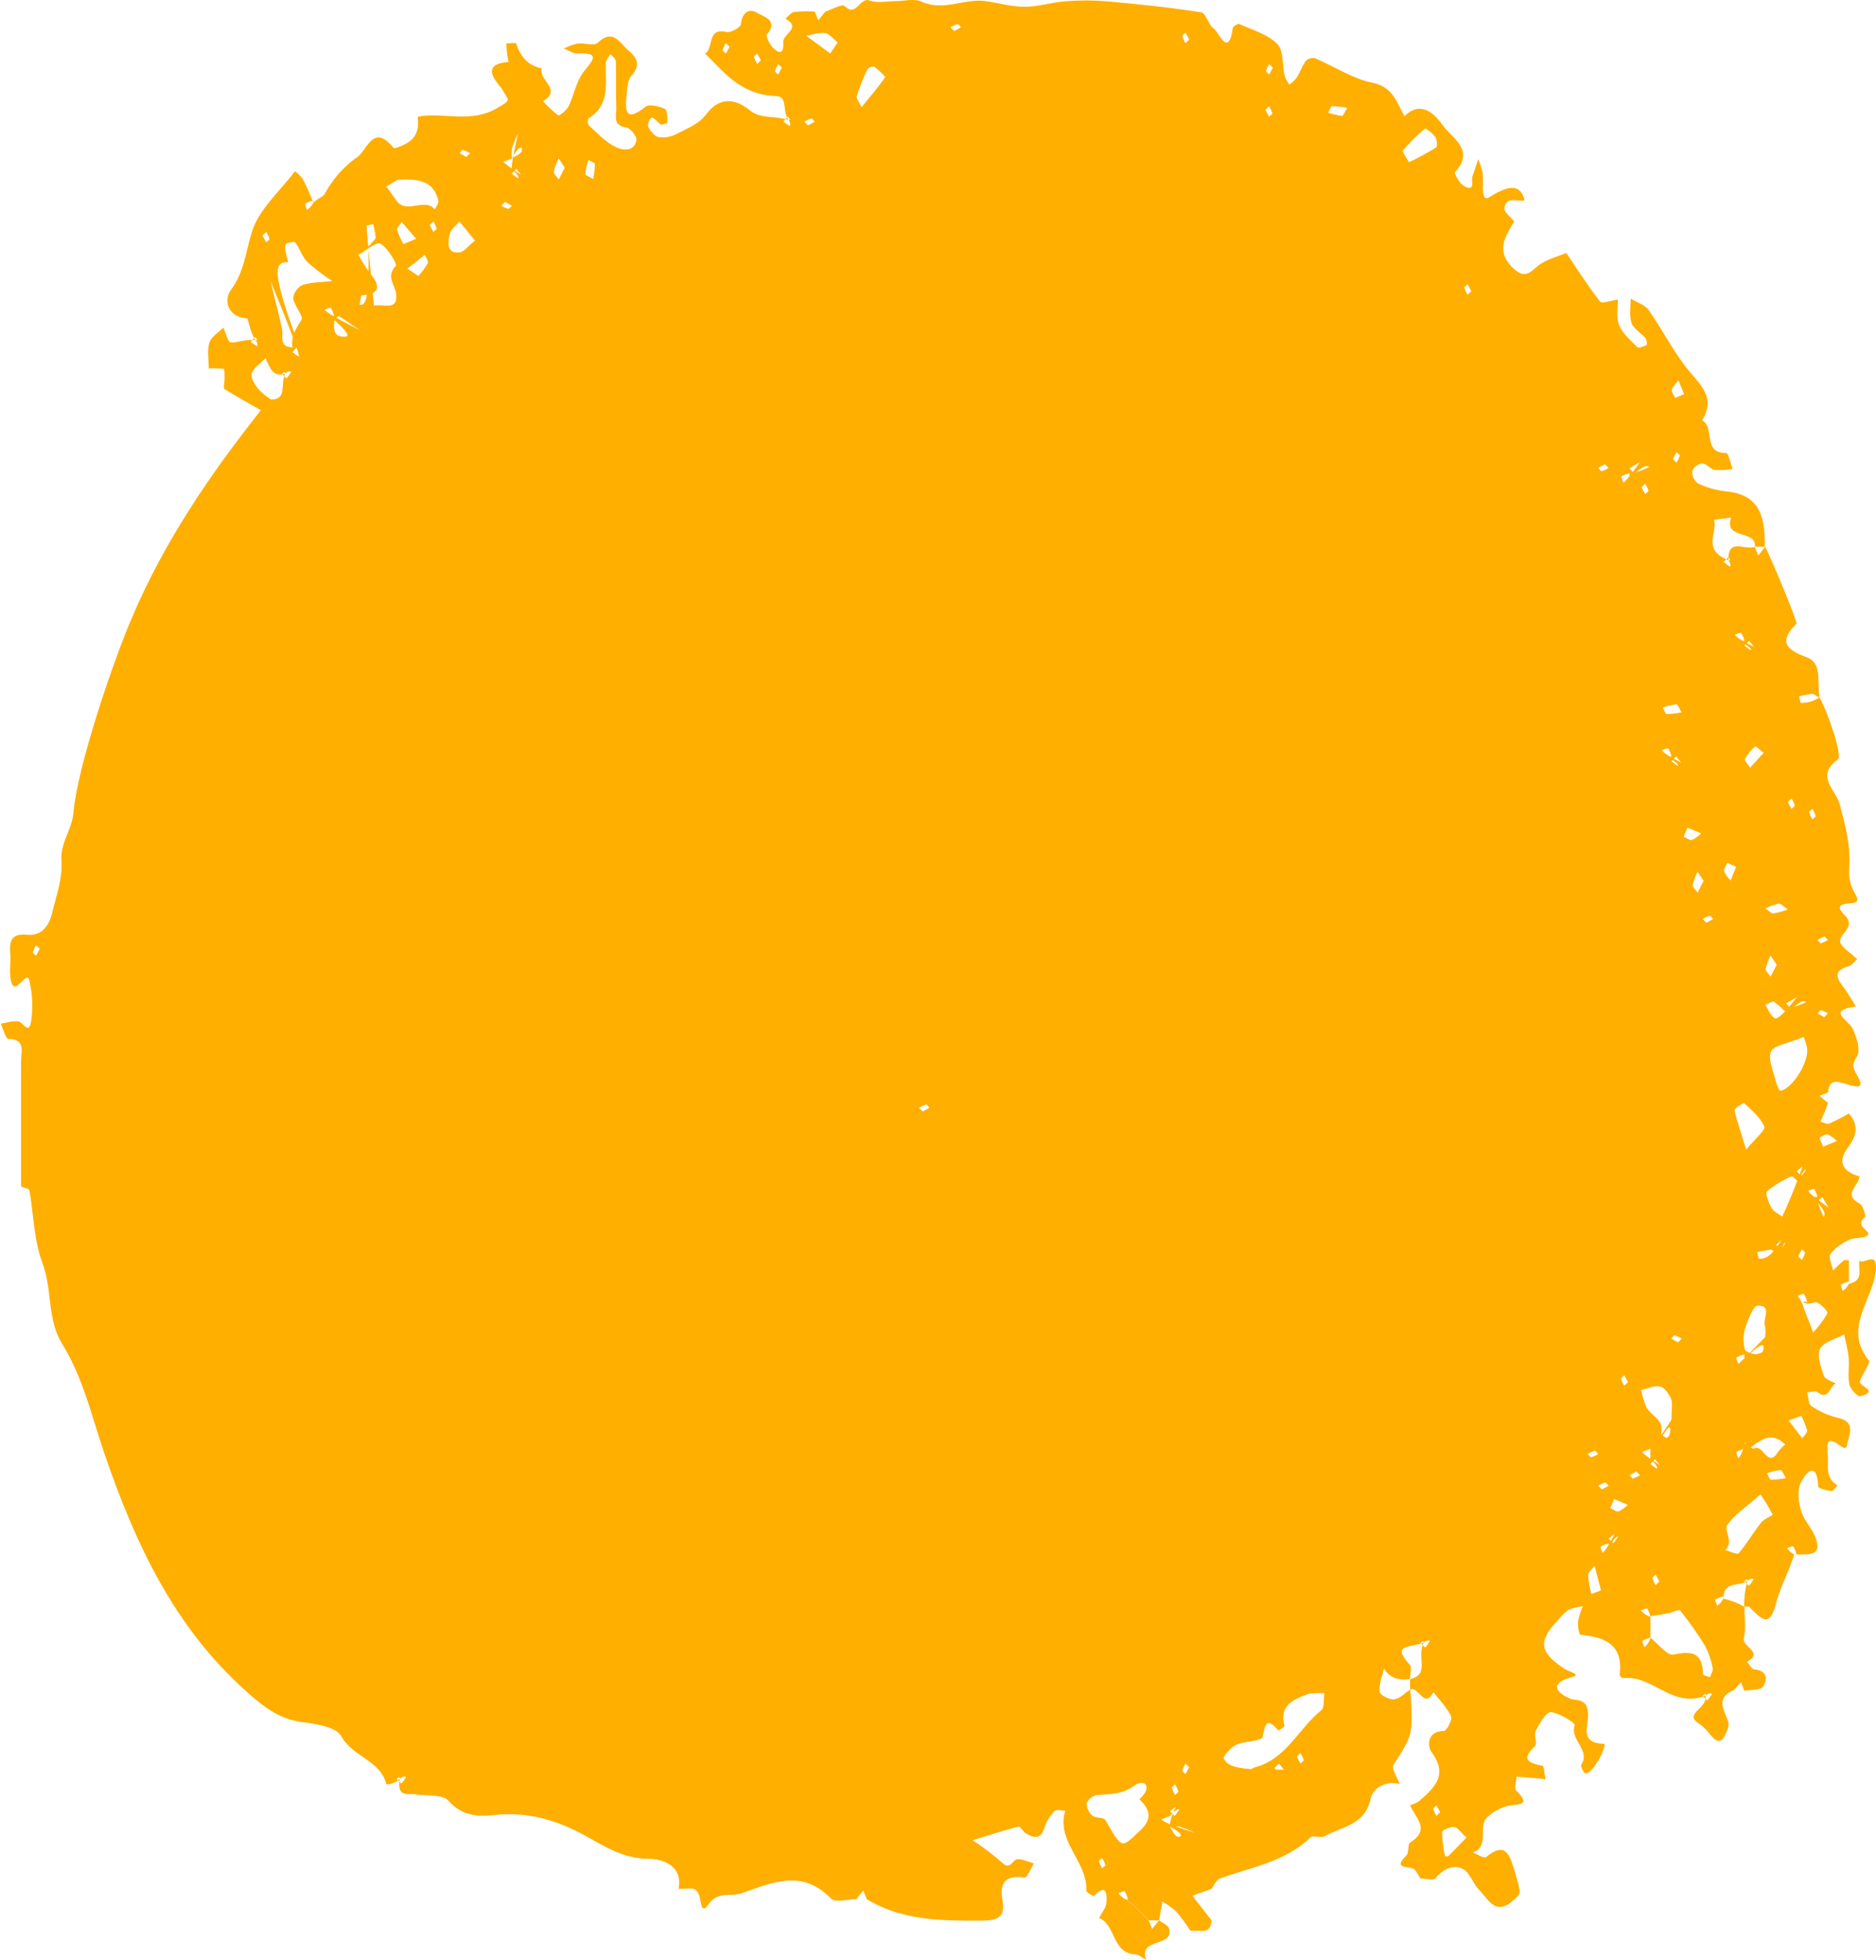 <svg width="90" height="94" viewBox="0 0 90 94" fill="none" xmlns="http://www.w3.org/2000/svg">
<g clip-path="url(#clip0)">
<path d="M37.81 5.733C37.509 5.23 37.81 4.623 37.205 4.603C36.08 4.569 35.262 4.033 34.527 3.271L33.825 2.571C34.257 2.328 33.887 1.308 34.854 1.535C35.056 1.584 35.535 1.31 35.547 1.156C35.597 0.572 35.969 0.383 36.33 0.621C36.556 0.771 37.398 0.959 36.789 1.655C36.724 1.73 36.938 2.162 37.116 2.324C37.582 2.748 37.59 2.283 37.576 2.008C37.556 1.626 38.481 1.334 37.677 0.896C37.818 0.783 37.948 0.596 38.103 0.572C38.431 0.541 38.761 0.536 39.09 0.556C39.147 0.696 39.201 0.833 39.256 0.973L39.593 0.556C39.91 0.456 40.401 0.176 40.518 0.288C41.093 0.858 41.233 -0.158 41.729 0.026C42.095 0.162 42.551 0.053 42.967 0.053C43.383 0.053 43.859 -0.081 44.203 0.077C45.258 0.564 46.266 -0.093 47.29 0.055C47.916 0.144 48.539 0.326 49.163 0.326C49.787 0.326 50.447 0.112 51.102 0.063C51.765 0.009 52.432 0.009 53.096 0.063C54.608 0.199 56.125 0.355 57.623 0.59C57.861 0.629 57.974 1.209 58.245 1.385C58.467 1.531 58.937 2.821 59.143 1.342C59.155 1.261 59.39 1.121 59.456 1.152C60.086 1.44 60.819 1.641 61.273 2.105C61.59 2.421 61.512 3.119 61.633 3.65C61.689 3.795 61.764 3.931 61.857 4.056C61.986 3.966 62.102 3.859 62.202 3.737C62.366 3.476 62.462 3.17 62.642 2.926C62.699 2.869 62.769 2.826 62.846 2.803C62.924 2.779 63.005 2.776 63.084 2.792C64.005 3.18 64.877 3.772 65.832 3.966C66.842 4.169 67.003 4.911 67.379 5.574C68.225 4.731 68.909 5.585 69.23 6.027C69.634 6.595 70.799 7.211 69.798 8.257C69.753 8.302 70.02 8.805 70.234 8.92C70.801 9.229 70.571 8.675 70.638 8.462C70.737 8.188 70.823 7.911 70.916 7.633C71.007 7.846 71.078 8.066 71.13 8.292C71.148 8.541 71.151 8.792 71.14 9.042C71.173 9.798 71.397 9.448 71.811 9.245C72.225 9.042 72.925 8.699 73.143 9.612C72.788 9.679 72.251 9.383 72.172 9.991C72.148 10.176 72.475 10.397 72.642 10.618C72.527 10.82 72.4 11.023 72.297 11.226C71.964 11.895 72.095 12.443 72.675 12.934C73.254 13.424 73.496 12.934 73.886 12.672C74.276 12.41 74.722 12.307 75.144 12.133C75.675 12.917 76.178 13.722 76.759 14.46C76.854 14.58 77.32 14.404 77.615 14.365C77.625 14.771 77.526 15.239 77.676 15.594C77.847 16 78.225 16.324 78.55 16.648C78.611 16.709 78.855 16.62 78.988 16.549C79.025 16.529 79.008 16.292 78.944 16.217C78.728 15.961 78.37 15.774 78.272 15.491C78.15 15.136 78.233 14.712 78.227 14.319C78.522 14.499 78.909 14.613 79.093 14.872C79.727 15.766 80.224 16.764 80.896 17.624C81.502 18.401 82.364 19.019 81.655 20.161C82.295 20.479 81.655 21.755 82.822 21.726C82.915 21.726 83.024 22.221 83.119 22.487C82.839 22.538 82.554 22.556 82.269 22.539C82.055 22.503 81.865 22.227 81.663 22.223C81.559 22.237 81.46 22.278 81.376 22.342C81.292 22.406 81.226 22.491 81.185 22.588C81.176 22.701 81.196 22.814 81.242 22.917C81.287 23.021 81.358 23.111 81.447 23.18C81.868 23.381 82.319 23.511 82.782 23.563C84.484 23.705 84.68 24.877 84.664 26.22H84.193C84.266 25.38 82.681 25.905 83.05 24.821L82.225 24.926C82.427 25.51 81.619 26.362 82.919 26.869C83.071 26.917 82.992 26.82 82.919 26.723L82.695 26.948C82.785 27.03 82.88 27.106 82.982 27.173C83.002 27.173 83.083 27.076 82.911 26.871C82.911 25.756 83.691 26.413 84.185 26.222L84.349 26.64L84.686 26.222C84.888 26.579 86.257 29.837 86.18 29.913C85.316 30.776 85.679 31.151 86.667 31.518C87.442 31.808 87.159 32.634 87.29 33.445C87.127 33.404 87.04 33.275 86.959 33.277C86.741 33.299 86.524 33.338 86.311 33.394C86.34 33.504 86.37 33.711 86.396 33.711C86.714 33.715 87.026 33.623 87.29 33.445C87.646 34.053 88.419 36.247 88.169 36.424C87.06 37.209 88.092 37.92 88.251 38.537C88.54 39.648 88.797 40.538 88.714 41.688C88.687 42.084 88.778 42.478 88.974 42.822C89.299 43.349 88.944 43.288 88.643 43.327C88.094 43.398 88.219 43.606 88.506 43.898C89.041 44.444 88.304 44.732 88.274 45.115C88.256 45.389 88.801 45.701 89.096 45.997C88.962 46.115 88.845 46.297 88.692 46.338C87.9 46.551 88.132 46.946 88.472 47.386C88.674 47.666 88.851 47.974 89.039 48.27C87.597 48.457 88.675 48.897 88.888 49.345C89.077 49.751 89.267 50.369 89.089 50.661C88.825 51.083 88.888 51.197 89.112 51.6C89.41 52.125 89.267 52.209 88.554 51.983C88.132 51.846 87.747 51.746 87.7 52.389L87.284 52.555L87.7 52.892C87.652 53.026 87.603 53.162 87.551 53.297C87.482 53.464 87.41 53.626 87.339 53.79C87.478 53.827 87.644 53.932 87.743 53.889C88.069 53.743 88.388 53.579 88.698 53.399C89.168 53.92 89.089 54.445 88.698 54.962C88.132 55.705 88.359 56.167 89.201 56.418C89.215 56.846 88.355 57.266 89.215 57.72C89.378 57.807 89.528 58.328 89.471 58.367C88.916 58.801 89.794 59.036 89.606 59.229C89.418 59.422 89.001 59.322 88.74 59.45C88.385 59.596 88.069 59.826 87.82 60.119C87.704 60.279 87.888 60.656 87.939 60.93C88.11 60.766 88.276 60.592 88.462 60.441C88.51 60.403 88.619 60.441 88.7 60.441V61.455C88.566 61.486 88.438 61.537 88.32 61.608C88.288 61.63 88.371 61.81 88.403 61.912C88.529 61.823 88.631 61.705 88.7 61.567C89.449 61.413 89.126 60.831 89.201 60.45C89.402 60.689 90.103 59.892 89.984 60.981C89.828 62.378 88.411 63.706 89.653 65.239C89.758 65.367 89.328 65.886 89.227 66.253C89.164 66.476 90.2 66.716 89.247 66.961C89.12 66.993 88.775 66.624 88.724 66.399C88.635 65.994 88.724 65.57 88.692 65.156C88.659 64.743 88.548 64.386 88.474 64C88.07 64.217 87.496 64.343 87.323 64.68C87.149 65.016 87.357 65.558 87.498 65.98C87.557 66.152 87.878 66.235 88.08 66.359C87.763 66.434 87.765 67.2 87.189 66.764C87.089 66.685 86.862 66.764 86.695 66.781C86.76 67.004 86.757 67.332 86.897 67.427C87.276 67.69 87.701 67.881 88.149 67.989C89.114 68.192 88.669 68.853 88.607 69.323C88.536 69.857 87.547 68.309 87.684 69.68C87.741 70.232 87.519 70.858 88.151 71.236C88.052 71.333 87.949 71.519 87.854 71.509C87.632 71.483 87.236 71.38 87.23 71.29C87.149 69.83 86.489 70.862 86.37 71.153C86.214 71.53 86.287 72.063 86.414 72.481C86.541 72.898 86.911 73.272 87.082 73.697C87.474 74.681 86.739 74.531 86.073 74.543H86.186C86.154 74.409 86.103 74.281 86.035 74.162C86.01 74.131 85.833 74.215 85.73 74.245C85.818 74.371 85.936 74.473 86.073 74.543C85.851 75.322 85.411 76.074 85.207 76.885C84.88 78.195 84.427 77.544 83.923 77.064C83.88 77.023 83.763 77.064 83.678 77.064C83.667 76.646 83.717 76.229 83.826 75.827C83.874 75.674 83.777 75.754 83.678 75.827L83.903 76.052C83.985 75.957 84.059 75.855 84.125 75.748C84.135 75.729 84.028 75.646 83.826 75.82C83.299 76.127 82.719 75.8 82.677 76.666V76.555C82.544 76.586 82.416 76.637 82.297 76.707C82.265 76.729 82.35 76.909 82.38 77.011C82.506 76.922 82.608 76.804 82.677 76.666C83.031 76.746 83.371 76.878 83.686 77.058C83.686 77.558 83.773 78.071 83.662 78.554C83.559 78.99 84.644 79.221 83.812 79.698C83.927 79.823 84.032 80.049 84.157 80.059C84.775 80.111 84.823 80.525 84.581 80.884C84.458 81.069 83.995 81.024 83.686 81.087L83.523 80.669L83.184 81.052C82.287 81.413 82.701 81.983 82.909 82.563C82.976 82.75 82.851 83.044 82.74 83.244C82.499 83.676 82.273 83.447 82.053 83.192C81.907 82.994 81.732 82.821 81.534 82.677C80.727 82.176 81.916 81.963 81.827 81.324C81.876 81.172 81.778 81.251 81.68 81.324L81.904 81.549C81.986 81.454 82.06 81.352 82.126 81.245C82.136 81.227 82.031 81.146 81.827 81.318C80.202 81.957 79.289 80.304 77.87 80.483C77.819 80.483 77.696 80.367 77.702 80.316C77.886 78.86 76.993 78.511 75.816 78.398C75.756 78.398 75.685 77.97 75.707 77.749C75.756 77.504 75.832 77.266 75.936 77.039C75.706 77.056 75.48 77.107 75.265 77.191C75.063 77.338 74.883 77.512 74.73 77.71C73.781 78.724 73.844 79.219 75.049 80.032C75.233 80.158 75.879 80.302 75.453 80.416C73.82 80.85 75.332 81.49 75.419 81.496C75.897 81.541 76.158 81.614 76.188 82.192C76.216 82.733 75.744 83.599 76.939 83.628C77.141 83.628 76.472 85.047 76.059 85.047C75.99 85.047 75.816 84.715 75.857 84.642C76.327 83.924 75.289 83.439 75.548 82.721C75.574 82.646 74.809 82.133 74.397 82.113C74.165 82.101 73.858 82.658 73.676 83.007C73.573 83.21 73.765 83.615 73.64 83.731C72.963 84.388 73.307 84.542 73.995 84.68C74.08 84.696 74.094 85.104 74.143 85.331C73.965 85.309 73.789 85.284 73.612 85.27C73.329 85.246 73.044 85.23 72.76 85.209C72.747 85.434 72.636 85.765 72.743 85.873C73.46 86.588 72.909 86.503 72.374 86.594C71.997 86.686 71.649 86.873 71.364 87.138C70.86 87.572 71.51 88.523 70.658 88.839C70.874 88.922 71.203 89.139 71.288 89.066C72.255 88.255 72.441 89.018 72.657 89.715C73.024 90.895 72.943 90.812 72.618 91.114C71.752 91.925 71.407 91.084 70.965 90.638C70.662 90.334 70.516 89.792 70.171 89.624C69.725 89.409 69.236 89.624 68.875 90.07C68.776 90.194 68.398 90.088 68.148 90.088C68.025 89.922 67.93 89.652 67.771 89.606C67.393 89.496 66.866 89.577 67.47 88.985C67.607 88.849 67.52 88.442 67.657 88.355C68.667 87.73 67.874 87.156 67.647 86.568C67.796 86.529 67.937 86.469 68.067 86.388C68.796 85.753 69.497 85.147 68.685 84.035C68.483 83.772 68.425 83.021 69.273 83.011C69.4 83.011 69.689 82.462 69.614 82.302C69.412 81.882 69.065 81.535 68.772 81.16C68.299 81.991 68.051 80.813 67.647 81.034V80.529C68.612 80.294 67.958 79.515 68.293 78.789C68.344 78.637 68.245 78.716 68.148 78.789L68.372 79.012C68.454 78.918 68.529 78.817 68.594 78.71C68.604 78.692 68.497 78.609 68.293 78.781C67.575 79.028 66.745 78.86 67.631 79.834C67.746 79.961 67.647 80.288 67.647 80.521C67.135 80.59 66.688 80.497 66.392 80.02C66.309 80.393 66.145 80.775 66.19 81.138C66.206 81.29 66.656 81.523 66.884 81.496C67.155 81.464 67.399 81.192 67.656 81.026C67.807 83.196 67.785 83.181 66.848 84.642C66.741 84.812 67.038 85.25 67.147 85.552C66.478 85.384 65.856 85.755 65.756 86.248C65.499 87.531 64.385 87.586 63.561 88.054C63.373 88.162 62.993 87.996 62.862 88.121C61.639 89.308 60.003 89.541 58.511 90.094C58.346 90.157 58.251 90.417 58.124 90.583L57.201 90.914L58.124 92.094C58.081 92.846 57.502 92.52 57.114 92.597C56.906 92.276 56.678 91.969 56.432 91.676C56.224 91.492 55.999 91.329 55.759 91.189C55.709 91.49 55.66 91.798 55.61 92.094H55.119L54.619 91.591C54.44 91.396 54.236 91.227 54.013 91.086H54.11C54.08 90.952 54.028 90.823 53.958 90.705C53.936 90.674 53.757 90.757 53.656 90.79C53.744 90.916 53.862 91.018 53.999 91.088C54.222 91.227 54.426 91.397 54.605 91.591L55.105 92.094C55.16 92.232 55.214 92.372 55.271 92.51L55.606 92.094C55.773 92.224 56.05 92.329 56.089 92.499C56.313 93.412 54.598 92.905 54.986 93.982C54.808 93.892 54.637 93.736 54.457 93.726C53.343 93.667 53.544 92.319 52.729 91.98C52.852 91.735 53.062 91.496 53.08 91.242C53.112 90.837 53.08 90.291 52.486 90.926C52.47 90.946 52.111 90.753 52.115 90.668C52.186 89.277 50.651 88.32 51.105 86.838C50.934 86.838 50.686 86.761 50.607 86.838C50.387 87.06 50.219 87.329 50.116 87.624C49.947 88.209 49.617 88.164 49.218 87.925C49.081 87.844 48.949 87.576 48.868 87.596C48.126 87.789 47.397 88.028 46.662 88.251C47.155 88.577 47.627 88.935 48.075 89.322C48.479 89.727 48.566 89.186 48.792 89.164C49.054 89.137 49.335 89.295 49.599 89.366C49.454 89.602 49.278 90.054 49.165 90.038C48.255 89.914 47.932 90.265 48.095 91.151C48.236 91.925 47.873 92.1 47.138 92.106C45.212 92.116 43.302 92.124 41.582 91.078C41.525 90.94 41.471 90.8 41.416 90.662L41.079 91.078C40.665 91.078 40.069 91.258 39.868 91.049C38.483 89.614 37.053 90.281 35.583 90.794C35.05 90.978 34.441 90.664 33.968 91.356C33.637 91.83 33.629 91.183 33.564 90.962C33.407 90.344 32.914 90.648 32.555 90.575C32.785 89.401 31.658 89.137 31.127 89.143C29.916 89.143 29.001 88.547 28.07 88.032C26.694 87.272 25.302 86.876 23.734 87.043C22.926 87.13 22.165 87.095 21.513 86.357C21.226 86.035 20.467 86.136 19.922 86.049C19.562 85.99 19.037 86.231 19.177 85.313C19.225 85.161 19.128 85.242 19.031 85.313L19.255 85.536C19.338 85.441 19.412 85.34 19.477 85.234C19.488 85.215 19.381 85.132 19.177 85.305C19.006 85.476 18.776 85.573 18.535 85.574C18.26 84.415 16.919 84.264 16.374 83.265C16.13 82.814 15.143 82.671 14.468 82.581C13.362 82.435 12.601 81.815 11.813 81.111C8.33 78.008 6.461 73.963 4.987 69.646C4.391 67.892 3.977 66.052 2.988 64.459C2.245 63.266 2.52 61.855 2.041 60.585C1.627 59.496 1.615 58.253 1.413 57.083C1.397 57 1.145 56.962 1.01 56.903C1.01 54.897 1.01 52.892 1.01 50.886C1.01 50.446 1.25 49.838 0.404 49.824C0.277 49.824 0.157 49.349 0.034 49.094C0.319 49.051 0.616 48.938 0.884 48.986C1.106 49.027 1.381 49.631 1.49 49.005C1.589 48.353 1.563 47.688 1.413 47.046C1.278 46.409 0.676 47.989 0.507 46.932C0.442 46.526 0.529 46.095 0.491 45.681C0.43 45.054 0.624 44.76 1.298 44.829C1.973 44.898 2.34 44.424 2.485 43.842C2.687 43.002 3.01 42.13 2.948 41.299C2.881 40.417 3.448 39.802 3.519 38.999C3.711 36.769 5.399 31.796 6.322 29.641C7.874 25.98 10.075 22.754 12.518 19.67C12.685 19.502 12.851 19.333 13.019 19.167C13.77 19.122 13.445 18.54 13.667 17.928C13.715 17.776 13.618 17.857 13.519 17.928L13.743 18.151C13.826 18.057 13.9 17.956 13.966 17.849C13.966 17.831 13.871 17.748 13.667 17.92C13.557 17.968 13.433 17.978 13.317 17.947C13.201 17.916 13.099 17.846 13.027 17.75C12.911 17.568 12.816 17.373 12.744 17.17C12.518 17.419 12.175 17.618 12.076 17.902C12.007 18.105 12.225 18.439 12.391 18.658C12.579 18.854 12.791 19.026 13.021 19.171C12.853 19.337 12.688 19.506 12.52 19.674C11.934 19.337 11.341 19.017 10.775 18.66C10.701 18.611 10.775 18.336 10.775 18.163C10.775 17.991 10.775 17.703 10.735 17.693C10.497 17.662 10.256 17.654 10.016 17.671C10.016 17.265 9.928 16.811 10.045 16.43C10.132 16.148 10.483 15.947 10.715 15.712C10.832 15.961 10.929 16.407 11.07 16.421C11.375 16.452 11.702 16.261 12.251 16.308C12.403 16.357 12.324 16.259 12.251 16.162L12.029 16.387C12.119 16.465 12.215 16.537 12.316 16.6C12.334 16.6 12.417 16.503 12.245 16.298C11.959 15.843 11.92 15.274 11.842 15.268C10.862 15.197 10.753 14.337 11.068 13.919C11.735 13.033 11.785 12.047 12.098 11.08C12.447 10.013 13.439 9.158 14.151 8.211C14.288 8.313 14.409 8.434 14.513 8.57C14.717 8.942 14.888 9.331 15.026 9.734V9.612C14.892 9.643 14.764 9.695 14.646 9.764C14.614 9.786 14.698 9.967 14.729 10.068C14.853 9.983 14.955 9.868 15.026 9.734C15.215 9.515 15.496 9.456 15.579 9.294C15.936 8.633 16.431 8.058 17.03 7.608C17.612 7.339 17.838 5.824 18.878 7.089C18.93 7.15 19.31 6.986 19.508 6.874C20.003 6.592 20.113 6.13 20.037 5.597C21.293 5.36 22.571 5.944 23.873 5.171C24.557 4.765 24.412 4.861 24.119 4.329C23.974 4.06 22.873 3.084 24.404 2.971C24.38 2.851 24.347 2.736 24.333 2.616C24.311 2.437 24.301 2.261 24.287 2.083C24.452 2.083 24.749 2.036 24.763 2.083C24.965 2.713 25.327 3.147 25.993 3.281C25.791 3.81 27.002 4.295 26.052 4.849C26.268 5.101 26.511 5.329 26.776 5.53C26.835 5.568 27.18 5.293 27.277 5.1C27.55 4.546 27.648 3.871 28.022 3.415C28.539 2.786 28.729 2.523 27.697 2.567C27.495 2.567 27.265 2.413 27.051 2.328C27.256 2.222 27.474 2.142 27.699 2.089C28.026 2.046 28.507 2.218 28.674 2.052C29.415 1.346 29.718 2.052 30.144 2.413C30.57 2.774 30.75 3.131 30.285 3.644C30.102 3.847 30.098 4.236 30.063 4.544C29.974 5.325 30.011 5.887 30.968 5.12C31.148 4.976 31.614 5.098 31.895 5.222C32.016 5.274 32.008 5.643 32.024 5.873C32.024 5.899 31.767 6.008 31.695 5.964C31.468 5.832 31.236 5.329 31.089 5.964C31.051 6.13 31.366 6.511 31.573 6.572C31.887 6.621 32.207 6.564 32.484 6.41C32.971 6.163 33.544 5.929 33.849 5.516C34.513 4.619 35.262 4.723 35.947 5.272C36.49 5.716 37.029 5.524 37.804 5.745C37.956 5.794 37.877 5.696 37.804 5.599L37.582 5.824C37.676 5.906 37.777 5.981 37.883 6.047C37.899 6.045 37.982 5.937 37.81 5.733ZM56.416 86.627L56.129 86.864L56.353 87.089C56.435 86.994 56.51 86.892 56.575 86.785C56.585 86.767 56.48 86.686 56.129 87.089L55.715 87.253C55.852 87.367 55.992 87.478 57.33 87.896C57.09 87.782 56.843 87.682 56.591 87.598C56.436 87.581 56.28 87.581 56.125 87.598C56.24 87.764 56.327 88.026 56.48 88.077C56.634 88.127 56.884 88.004 56.125 87.598C56.129 87.424 56.129 87.255 56.416 86.627ZM77.466 73.545L77.173 73.785L77.397 74.008C77.479 73.913 77.554 73.812 77.619 73.706C77.629 73.687 77.522 73.604 77.173 74.233V74.016C77.04 74.048 76.912 74.099 76.794 74.168C76.763 74.192 76.846 74.371 76.876 74.472C76.975 74.387 77.074 74.31 77.466 73.545ZM79.638 70.276L79.402 69.982L79.178 70.207C79.273 70.29 79.374 70.365 79.481 70.43C79.499 70.441 79.58 70.333 79.178 69.982V69.48C79.346 69.313 79.513 69.145 80.188 68.08C80.188 67.577 80.256 67.3 80.169 67.085C80.083 66.87 79.861 66.541 79.648 66.493C79.37 66.43 79.043 66.594 78.738 66.659C78.787 66.952 78.873 67.237 78.994 67.508C79.235 67.914 79.838 68.088 79.699 68.725C79.685 68.788 79.846 68.897 79.941 68.964C80.013 68.929 80.071 68.869 80.105 68.796C80.155 68.474 80.18 68.151 79.687 68.972L79.184 69.475L78.768 69.642C78.901 69.757 79.041 69.871 79.638 70.276ZM80.648 36.568L80.41 36.276L80.188 36.501C80.282 36.583 80.383 36.657 80.488 36.724C80.507 36.734 80.589 36.627 79.963 36.276H80.188C80.155 36.142 80.104 36.014 80.036 35.895C80.012 35.862 79.834 35.947 79.731 35.978C79.804 36.077 79.881 36.176 80.642 36.568H80.648ZM84.149 31.026L83.913 30.734L83.689 30.957C83.783 31.04 83.885 31.115 83.991 31.182C84.01 31.192 84.092 31.085 83.466 30.734H83.689C83.657 30.6 83.606 30.471 83.537 30.352C83.515 30.32 83.335 30.405 83.234 30.436C83.311 30.543 83.386 30.642 84.149 31.026ZM25.01 8.395C24.931 8.298 24.85 8.192 24.771 8.101L24.549 8.326C24.643 8.409 24.744 8.483 24.85 8.549C24.868 8.559 24.951 8.452 24.549 8.101C24.549 7.935 24.549 7.767 24.852 6.39C24.738 6.631 24.639 6.879 24.555 7.132C24.538 7.287 24.538 7.443 24.555 7.598C24.721 7.483 24.981 7.395 25.032 7.243C25.082 7.091 24.959 6.838 24.555 7.598L24.139 7.765C24.418 7.99 24.709 8.201 25.01 8.395ZM78.689 22.152L78.177 22.458C78.253 22.535 78.352 22.693 78.407 22.679C78.655 22.599 78.898 22.505 79.136 22.397C79.008 22.328 78.881 22.258 78.177 22.916V22.691C78.043 22.723 77.915 22.774 77.797 22.843C77.765 22.868 77.847 23.046 77.88 23.148C77.979 23.071 78.078 22.994 78.689 22.152ZM86.967 57.406H87.192C87.159 57.272 87.108 57.144 87.04 57.025C87.016 56.992 86.838 57.077 86.737 57.108C86.814 57.207 86.891 57.31 87.729 57.919L87.426 57.404C87.347 57.481 87.192 57.58 87.206 57.635C87.284 57.884 87.377 58.129 87.484 58.367C87.561 58.241 87.626 58.115 86.974 57.406H86.967ZM85.385 60.279C85.122 60.062 85.035 59.931 84.954 59.932C84.736 59.955 84.519 59.994 84.306 60.05C84.335 60.16 84.365 60.366 84.391 60.366C84.662 60.366 84.93 60.326 85.477 59.46L85.203 59.697L85.427 59.92C85.509 59.826 85.583 59.725 85.649 59.618C85.649 59.6 85.542 59.517 85.391 60.279H85.385ZM15.805 15.146H16.029C15.997 15.012 15.946 14.884 15.878 14.765C15.853 14.732 15.676 14.817 15.573 14.848C15.649 14.947 15.728 15.05 17.25 15.829C16.863 15.562 16.566 15.347 16.255 15.158C16.233 15.144 16.053 15.296 16.039 15.381C15.999 15.787 15.995 16.192 16.576 16.143C16.709 16.133 16.837 16.02 15.805 15.146ZM85.754 48.633C85.561 48.416 85.347 48.219 85.114 48.045C85.033 47.997 84.835 48.137 84.692 48.189C84.831 48.41 84.93 48.694 85.13 48.828C85.235 48.899 85.514 48.715 86.208 47.814L85.693 48.12C85.772 48.197 85.871 48.356 85.924 48.341C86.172 48.261 86.416 48.167 86.654 48.059C86.527 47.986 86.4 47.916 85.754 48.633ZM86.473 62.437H86.697C86.665 62.303 86.614 62.175 86.545 62.056C86.521 62.023 86.344 62.108 86.241 62.139C86.379 62.32 86.482 62.527 86.541 62.747C86.743 63.26 86.862 63.581 86.988 63.901C87.248 63.624 87.475 63.318 87.666 62.988C87.708 62.897 87.377 62.552 87.159 62.457C87.036 62.41 86.796 62.625 86.473 62.437ZM86.271 56.672C86.124 56.548 85.99 56.392 85.95 56.412C85.526 56.594 85.13 56.834 84.773 57.126C84.672 57.221 84.853 57.688 84.991 57.937C85.088 58.114 85.326 58.213 85.502 58.343C85.756 57.785 86.01 57.229 86.483 55.929L86.196 56.171L86.418 56.396C86.501 56.301 86.575 56.199 86.64 56.092C86.65 56.078 86.545 55.996 86.275 56.672H86.271ZM84.078 67.957C84.482 68.066 84.387 68.023 84.379 68.04C84.143 68.433 83.915 68.833 83.684 69.232C83.85 69.315 84.064 69.508 84.169 69.461C84.599 69.258 84.811 70.445 85.304 69.624C85.405 69.494 85.52 69.375 85.647 69.271C85.243 68.928 84.825 68.583 83.684 69.705V69.48C83.551 69.512 83.424 69.563 83.305 69.632C83.275 69.656 83.357 69.834 83.388 69.936C83.491 69.859 83.588 69.782 84.082 67.957H84.078ZM84.684 64.114C84.703 63.953 84.703 63.79 84.684 63.629C84.52 63.285 85.067 62.599 84.325 62.615C84.106 62.615 83.844 63.329 83.705 63.749C83.625 64.064 83.625 64.395 83.705 64.71C83.727 64.817 83.999 64.913 84.169 64.943C84.298 64.962 84.543 64.884 84.573 64.799C84.664 64.505 84.68 64.191 83.686 65.18V64.951C83.553 64.984 83.426 65.035 83.307 65.103C83.277 65.128 83.359 65.306 83.39 65.41C83.491 65.331 83.588 65.254 84.692 64.114H84.684ZM17.677 11.822C17.893 11.559 18.024 11.471 18.022 11.39C17.999 11.173 17.96 10.958 17.905 10.748C17.794 10.778 17.59 10.806 17.59 10.835C17.59 11.104 17.63 11.376 17.941 14.659C18.371 14.552 19.106 14.945 19.005 14.098C18.951 13.643 18.494 13.262 18.991 12.747C19.062 12.674 18.605 11.881 18.248 11.686C18.046 11.579 17.557 12.023 17.198 12.22C17.357 12.52 17.537 12.809 17.737 13.084C18.234 13.692 18.296 14.083 17.354 14.166C17.305 14.166 17.283 14.463 17.25 14.619C17.491 14.625 17.731 14.639 17.677 11.822ZM78.956 77.524H79.178C79.147 77.39 79.096 77.261 79.027 77.143C79.002 77.11 78.825 77.195 78.724 77.226C78.834 77.377 78.996 77.483 79.178 77.524V78.538C79.045 78.57 78.917 78.621 78.799 78.69C78.768 78.714 78.851 78.893 78.881 78.994C79.032 78.883 79.137 78.721 79.178 78.538C79.554 78.83 79.986 79.422 80.288 79.349C81.203 79.146 81.684 79.286 81.702 80.302C81.702 80.349 81.922 80.387 82.037 80.432C82.083 80.286 82.197 80.124 82.166 79.996C82.094 79.619 81.968 79.255 81.791 78.915C81.428 78.327 81.03 77.763 80.597 77.226C80.553 77.171 80.266 77.317 80.091 77.354C79.716 77.432 79.337 77.49 78.956 77.53V77.524ZM14.485 16.947L14.246 16.655L14.024 16.88C14.121 16.963 14.225 17.037 14.335 17.103C14.353 17.103 14.436 17.005 12.974 13.469C13.16 14.231 13.356 14.992 13.527 15.756C13.608 16.113 13.344 16.648 14.034 16.655C13.943 16.133 14.198 15.766 14.46 15.341C14.575 15.158 14.109 14.673 14.066 14.306C14.081 14.17 14.13 14.039 14.209 13.927C14.288 13.814 14.394 13.724 14.517 13.664C14.969 13.524 15.466 13.532 15.944 13.479C15.524 13.208 15.125 12.905 14.751 12.572C14.497 12.317 14.386 11.926 14.164 11.63C14.117 11.569 13.851 11.63 13.715 11.698C13.665 11.723 13.677 11.924 13.695 12.037C13.73 12.218 13.774 12.396 13.826 12.572C13.227 12.572 12.877 12.775 14.485 16.947ZM61.596 84.865L61.358 84.573L61.136 84.798C61.23 84.88 61.331 84.955 61.437 85.021C61.455 85.031 61.538 84.923 59.531 85.224C59.844 85.002 60.014 84.804 60.219 84.749C61.718 84.356 62.299 82.889 63.389 82.02C63.553 81.888 63.49 81.474 63.533 81.19C63.25 81.213 62.947 81.172 62.691 81.265C62.016 81.513 61.362 81.811 61.623 82.76C61.635 82.81 61.344 82.997 61.338 82.989C60.742 82.332 60.714 82.668 60.567 83.303C60.52 83.506 59.709 83.488 59.297 83.68C59.04 83.8 58.659 84.238 58.711 84.339C58.881 84.674 59.222 84.915 61.596 84.865ZM54.663 86.284C55.323 85.702 54.919 85.27 54.415 85.639C53.791 86.083 53.23 86.022 52.598 86.096C52.495 86.117 52.399 86.163 52.318 86.23C52.238 86.297 52.175 86.383 52.135 86.481C52.134 86.592 52.158 86.703 52.203 86.804C52.249 86.906 52.316 86.996 52.4 87.069C52.561 87.203 52.947 87.142 53.03 87.286C53.847 88.693 53.783 88.642 54.645 87.837C55.301 87.245 55.194 86.803 54.663 86.288V86.284ZM29.286 2.592C29.209 2.727 29.084 2.859 29.068 2.997C29.023 3.96 29.298 5.025 28.24 5.67C28.213 5.721 28.198 5.779 28.198 5.837C28.198 5.895 28.213 5.953 28.24 6.004C28.658 6.382 29.048 6.816 29.548 7.059C29.817 7.187 30.433 7.322 30.53 6.722C30.56 6.54 30.243 6.142 30.049 6.114C29.373 6.025 29.579 5.544 29.567 5.181C29.54 4.431 29.567 3.678 29.546 2.928C29.544 2.815 29.377 2.705 29.286 2.592ZM86.529 49.728C85.752 50.051 85.08 50.134 84.96 50.432C84.805 50.817 85.088 51.385 85.197 51.87C85.239 52.019 85.299 52.163 85.376 52.298C85.376 52.314 85.492 52.298 85.546 52.269C86.121 52.022 86.804 50.825 86.691 50.242C86.652 50.066 86.598 49.894 86.529 49.728ZM84.458 71.669C83.765 72.278 83.204 72.635 82.867 73.136C82.687 73.403 83.206 73.947 82.764 74.336C82.986 74.395 83.343 74.569 83.408 74.492C83.812 74.028 84.117 73.49 84.496 73.01C84.631 72.838 85.055 72.673 85.039 72.637C84.872 72.299 84.677 71.976 84.458 71.669ZM19.064 8.628L18.535 8.941C18.694 9.164 18.856 9.387 19.013 9.612C19.502 10.309 20.35 9.45 20.863 10.04C20.923 9.898 21.064 9.736 21.028 9.614C20.812 8.72 20.148 8.543 19.064 8.628ZM83.773 55.131C84.201 54.605 84.71 54.196 84.641 54.029C84.456 53.589 84.036 53.245 83.668 52.898C83.644 52.874 83.196 53.162 83.214 53.245C83.341 53.821 83.539 54.38 83.773 55.131ZM67.597 7.779C68.041 7.569 68.473 7.334 68.891 7.077C68.966 7.028 68.946 6.7 68.859 6.572C68.742 6.396 68.4 6.14 68.362 6.167C67.978 6.488 67.623 6.841 67.298 7.223C67.262 7.272 67.435 7.503 67.597 7.779ZM41.331 5.143C41.735 4.64 42.129 4.192 42.462 3.705C42.486 3.668 42.149 3.348 41.947 3.204C41.887 3.193 41.825 3.197 41.767 3.217C41.708 3.236 41.656 3.27 41.614 3.316C41.414 3.734 41.243 4.165 41.103 4.607C41.069 4.717 41.214 4.883 41.331 5.141V5.143ZM22.785 11.536L22.038 10.618C21.872 10.82 21.602 11.023 21.565 11.257C21.513 11.607 21.384 12.167 22.046 12.104C22.264 12.084 22.456 11.8 22.785 11.536ZM70.353 88.123C70.07 87.866 69.927 87.633 69.763 87.616C69.6 87.6 69.19 87.76 69.184 87.86C69.189 88.247 69.236 88.632 69.323 89.01C69.323 89.022 69.456 89.042 69.485 89.01C69.755 88.748 70.018 88.47 70.353 88.123ZM40.189 2.038C39.987 1.884 39.811 1.632 39.583 1.586C39.298 1.535 38.977 1.663 38.678 1.714L39.827 2.565L40.189 2.038ZM76.806 76.269C76.654 75.689 76.578 75.391 76.499 75.093C76.39 75.241 76.192 75.387 76.19 75.537C76.212 75.844 76.263 76.148 76.343 76.445L76.806 76.269ZM86.414 67.9L85.808 68.123L86.463 68.977C86.545 68.851 86.715 68.709 86.695 68.601C86.628 68.358 86.534 68.122 86.414 67.9ZM83.959 36.815L84.611 36.105C84.47 35.994 84.228 35.769 84.207 35.791C84.006 35.961 83.837 36.167 83.711 36.4C83.672 36.462 83.85 36.641 83.959 36.815ZM20.073 13.234C20.245 13.048 20.396 12.844 20.523 12.625C20.568 12.534 20.434 12.356 20.382 12.22C20.102 12.44 19.822 12.662 19.542 12.885L20.073 13.234ZM19.356 11.705L19.962 11.453L19.272 10.642C19.195 10.772 19.033 10.92 19.055 11.025C19.131 11.262 19.232 11.49 19.356 11.705ZM77.438 71.893L77.254 72.327C77.391 72.383 77.547 72.513 77.658 72.481C77.821 72.404 77.968 72.297 78.092 72.166L77.438 71.893ZM85.675 70.879C85.56 70.694 85.487 70.491 85.427 70.495C85.204 70.526 84.984 70.578 84.771 70.65C84.833 70.761 84.892 70.96 84.96 70.964C85.201 70.961 85.44 70.935 85.675 70.887V70.879ZM64.625 5.177C64.39 5.125 64.151 5.096 63.91 5.09C63.842 5.09 63.783 5.293 63.72 5.404C63.934 5.476 64.154 5.528 64.377 5.56C64.437 5.574 64.51 5.372 64.625 5.187V5.177ZM27.093 8.04L26.805 7.598C26.699 7.796 26.62 8.007 26.57 8.225C26.558 8.342 26.72 8.478 26.805 8.606C26.905 8.407 27.009 8.209 27.093 8.04ZM28.456 8.586C28.507 8.35 28.535 8.109 28.541 7.868C28.541 7.799 28.339 7.742 28.228 7.679C28.156 7.894 28.105 8.114 28.075 8.338C28.064 8.397 28.266 8.47 28.456 8.586ZM87.462 54.993L88.12 54.719C87.996 54.588 87.849 54.481 87.686 54.405C87.571 54.374 87.416 54.502 87.282 54.559L87.462 54.993ZM85.241 46.273L84.942 45.829C84.838 46.027 84.759 46.237 84.708 46.456C84.696 46.571 84.86 46.707 84.942 46.835C85.043 46.64 85.146 46.437 85.233 46.275L85.241 46.273ZM85.772 43.614C85.57 43.485 85.441 43.321 85.324 43.335C85.107 43.384 84.897 43.463 84.7 43.568C84.827 43.653 84.954 43.807 85.08 43.805C85.314 43.768 85.544 43.705 85.764 43.617L85.772 43.614ZM81.734 42.25L81.443 41.808C81.339 42.005 81.261 42.216 81.211 42.434C81.197 42.55 81.361 42.686 81.443 42.813C81.536 42.617 81.637 42.418 81.724 42.252L81.734 42.25ZM83.301 41.571L82.869 41.384C82.81 41.522 82.683 41.68 82.713 41.789C82.791 41.953 82.897 42.101 83.026 42.227C83.075 42.096 83.131 41.956 83.291 41.571H83.301ZM80.957 39.693L80.771 40.127C80.91 40.184 81.066 40.311 81.175 40.281C81.338 40.204 81.485 40.097 81.609 39.967L80.957 39.693ZM80.672 34.159C80.559 33.974 80.484 33.772 80.426 33.776C80.203 33.806 79.983 33.858 79.77 33.93C79.832 34.041 79.889 34.24 79.959 34.244C80.196 34.239 80.431 34.211 80.662 34.161L80.672 34.159ZM80.795 18.903C80.636 18.518 80.579 18.38 80.521 18.242C80.412 18.386 80.25 18.516 80.208 18.678C80.177 18.794 80.305 18.95 80.363 19.084L80.795 18.903ZM45.777 1.488L46.1 1.31C46.044 1.255 45.975 1.144 45.935 1.154C45.817 1.193 45.704 1.246 45.598 1.31L45.777 1.488ZM57.054 1.894L56.876 1.57C56.819 1.626 56.71 1.693 56.718 1.736C56.757 1.854 56.81 1.967 56.876 2.072L57.054 1.894ZM35.002 2.245L34.822 2.064C34.757 2.171 34.705 2.284 34.667 2.403C34.667 2.444 34.768 2.512 34.822 2.567L35.002 2.245ZM36.504 2.892C36.447 2.786 36.387 2.677 36.326 2.567C36.272 2.624 36.161 2.693 36.169 2.734C36.208 2.851 36.261 2.964 36.326 3.07L36.504 2.892ZM37.514 3.251L37.336 3.07C37.27 3.176 37.217 3.29 37.178 3.409C37.168 3.449 37.279 3.518 37.336 3.575C37.388 3.466 37.449 3.356 37.507 3.245L37.514 3.251ZM61.069 3.251L60.892 3.07C60.826 3.176 60.773 3.29 60.734 3.409C60.734 3.449 60.835 3.518 60.892 3.575C60.944 3.466 61.005 3.356 61.063 3.245L61.069 3.251ZM60.706 5.272L60.886 5.597C60.94 5.54 61.051 5.473 61.041 5.431C61.002 5.313 60.95 5.2 60.886 5.094L60.706 5.272ZM38.765 6.017C38.872 5.96 38.979 5.899 39.088 5.838C39.034 5.781 38.965 5.672 38.925 5.68C38.806 5.718 38.693 5.772 38.588 5.838L38.765 6.017ZM22.371 7.527L22.55 7.347C22.444 7.282 22.331 7.23 22.213 7.191C22.173 7.181 22.104 7.292 22.048 7.347L22.371 7.527ZM24.228 9.683C24.162 9.752 24.105 9.807 24.049 9.863C24.155 9.928 24.268 9.98 24.386 10.02C24.426 10.03 24.495 9.918 24.551 9.863L24.228 9.683ZM20.614 10.796C20.671 10.902 20.731 11.011 20.792 11.121C20.846 11.064 20.957 10.997 20.947 10.956C20.909 10.838 20.857 10.724 20.792 10.618L20.614 10.796ZM12.593 11.299C12.649 11.405 12.71 11.514 12.77 11.623C12.827 11.569 12.936 11.5 12.928 11.459C12.889 11.34 12.837 11.226 12.77 11.121L12.593 11.299ZM70.585 13.96C70.528 13.854 70.468 13.745 70.407 13.637C70.353 13.692 70.242 13.761 70.252 13.801C70.291 13.92 70.343 14.033 70.407 14.14L70.585 13.96ZM80.254 22.01C80.321 22.077 80.375 22.134 80.432 22.189C80.496 22.083 80.549 21.97 80.587 21.852C80.597 21.809 80.486 21.742 80.432 21.686C80.371 21.795 80.311 21.901 80.254 22.01ZM76.996 22.262L76.672 22.44C76.729 22.497 76.796 22.606 76.838 22.598C76.956 22.559 77.068 22.506 77.173 22.44L76.996 22.262ZM78.75 23.375C78.809 23.48 78.867 23.59 78.928 23.697C78.984 23.642 79.093 23.573 79.085 23.533C79.046 23.414 78.993 23.301 78.928 23.194L78.75 23.375ZM85.766 38.468C85.825 38.573 85.885 38.681 85.944 38.79C86 38.736 86.111 38.667 86.101 38.626C86.063 38.507 86.01 38.393 85.944 38.287L85.766 38.468ZM86.947 38.79C86.891 38.847 86.782 38.916 86.79 38.957C86.829 39.075 86.882 39.189 86.947 39.295C87.004 39.239 87.113 39.169 87.105 39.129C87.066 39.01 87.013 38.896 86.947 38.79ZM81.863 44.253L82.186 44.073C82.13 44.018 82.061 43.907 82.021 43.917C81.903 43.956 81.79 44.008 81.684 44.073L81.863 44.253ZM87.517 44.9L87.194 45.081C87.25 45.135 87.317 45.247 87.359 45.237C87.476 45.198 87.589 45.145 87.694 45.081L87.517 44.9ZM1.91 45.508L1.732 45.33C1.666 45.435 1.614 45.548 1.575 45.667C1.575 45.709 1.676 45.776 1.732 45.833L1.91 45.508ZM87.517 48.779L87.694 48.599C87.589 48.534 87.476 48.482 87.359 48.443C87.317 48.433 87.25 48.544 87.194 48.599L87.517 48.779ZM44.269 53.306L44.592 53.127C44.536 53.072 44.469 52.961 44.427 52.971C44.309 53.01 44.197 53.062 44.091 53.127L44.269 53.306ZM86.265 60.243L86.445 60.423C86.509 60.316 86.561 60.203 86.6 60.085C86.61 60.044 86.499 59.975 86.445 59.918L86.265 60.243ZM80.502 64.376L80.68 64.195C80.574 64.13 80.461 64.077 80.343 64.039C80.303 64.029 80.234 64.14 80.18 64.195L80.502 64.376ZM78.102 66.28C78.043 66.174 77.983 66.067 77.924 65.957C77.868 66.012 77.757 66.081 77.767 66.121C77.805 66.24 77.858 66.354 77.924 66.46L78.102 66.28ZM76.67 69.727C76.614 69.672 76.547 69.561 76.505 69.571C76.388 69.61 76.275 69.662 76.17 69.727C76.224 69.784 76.293 69.893 76.333 69.885C76.452 69.848 76.566 69.796 76.672 69.731L76.67 69.727ZM78.5 70.568L78.177 70.749C78.231 70.804 78.3 70.915 78.34 70.905C78.458 70.866 78.571 70.814 78.677 70.749L78.5 70.568ZM76.85 71.43L77.173 71.252C77.119 71.195 77.05 71.085 77.01 71.094C76.891 71.132 76.778 71.185 76.672 71.252L76.85 71.43ZM79.608 75.841L79.428 75.516C79.374 75.573 79.263 75.642 79.273 75.683C79.312 75.801 79.364 75.915 79.428 76.021L79.608 75.841ZM62.21 84.248C62.269 84.354 62.329 84.463 62.388 84.573C62.444 84.518 62.555 84.449 62.545 84.408C62.507 84.289 62.454 84.176 62.388 84.07C62.333 84.126 62.277 84.181 62.21 84.248ZM57.054 84.751L56.876 84.573C56.81 84.678 56.757 84.792 56.718 84.911C56.718 84.952 56.819 85.021 56.876 85.076L57.054 84.751ZM56.373 85.574C56.319 85.631 56.208 85.7 56.218 85.741C56.256 85.859 56.309 85.972 56.375 86.077C56.43 86.022 56.541 85.954 56.531 85.913C56.492 85.794 56.439 85.681 56.373 85.574ZM69.093 86.905L68.913 86.582C68.859 86.637 68.748 86.706 68.758 86.746C68.796 86.865 68.849 86.979 68.913 87.085L69.093 86.905ZM52.876 89.097C52.82 89.153 52.711 89.22 52.719 89.263C52.758 89.381 52.81 89.494 52.876 89.6C52.931 89.545 53.042 89.476 53.032 89.435C52.991 89.317 52.935 89.205 52.866 89.101L52.876 89.097Z" fill="#FFAF00"/>
</g>
<defs>
<clipPath id="clip0">
<rect width="90" height="94" fill="white"/>
</clipPath>
</defs>
</svg>
